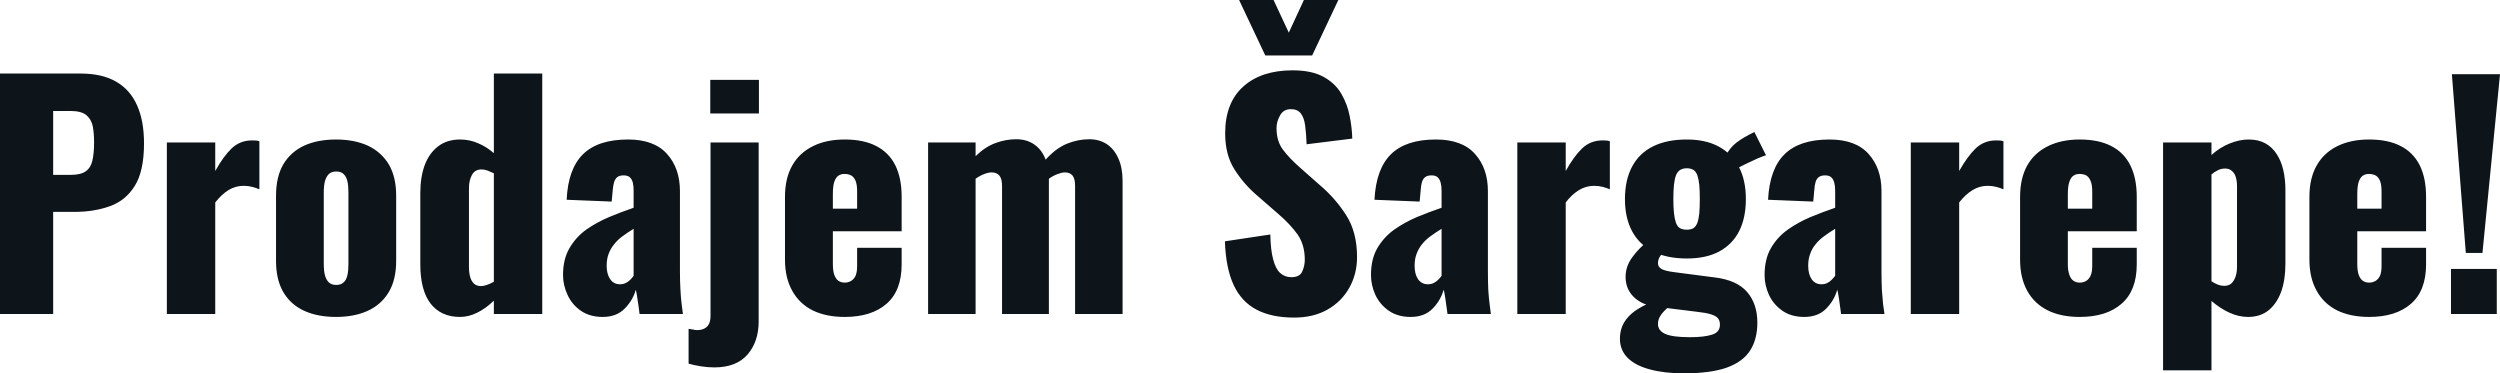 <svg fill="#0d141a" viewBox="0 0 193.729 28.934" height="100%" width="100%" xmlns="http://www.w3.org/2000/svg"><path preserveAspectRatio="none" d="M4.12 24.33L0 24.33L0 5.70L6.26 5.70Q7.93 5.70 9.02 6.34Q10.10 6.97 10.63 8.18Q11.16 9.38 11.16 11.11L11.16 11.11Q11.16 13.27 10.44 14.41Q9.73 15.55 8.51 15.98Q7.29 16.42 5.77 16.42L5.77 16.42L4.12 16.42L4.12 24.33ZM4.12 8.60L4.12 13.55L5.50 13.55Q6.26 13.55 6.65 13.27Q7.04 12.99 7.16 12.44Q7.29 11.89 7.29 11.04L7.29 11.04Q7.29 10.33 7.19 9.79Q7.08 9.25 6.69 8.92Q6.30 8.60 5.47 8.60L5.47 8.60L4.12 8.60ZM16.68 24.33L12.93 24.33L12.93 11.04L16.68 11.04L16.68 13.25Q17.32 12.10 17.96 11.49Q18.61 10.88 19.53 10.88L19.53 10.88Q19.71 10.88 19.85 10.89Q19.99 10.90 20.10 10.95L20.10 10.95L20.10 14.67Q19.85 14.56 19.54 14.48Q19.23 14.40 18.88 14.40L18.88 14.40Q18.24 14.40 17.69 14.74Q17.14 15.09 16.68 15.69L16.68 15.69L16.68 24.33ZM26.04 24.56L26.04 24.56Q24.61 24.56 23.56 24.08Q22.52 23.60 21.95 22.63Q21.39 21.67 21.39 20.22L21.39 20.22L21.39 15.16Q21.39 13.71 21.95 12.74Q22.52 11.78 23.56 11.29Q24.61 10.81 26.04 10.81L26.04 10.81Q27.46 10.81 28.51 11.29Q29.55 11.78 30.13 12.74Q30.70 13.71 30.70 15.16L30.70 15.16L30.70 20.22Q30.70 21.67 30.13 22.63Q29.55 23.60 28.51 24.08Q27.46 24.56 26.04 24.56ZM26.06 22.08L26.06 22.08Q26.43 22.08 26.63 21.88Q26.84 21.69 26.92 21.33Q27.00 20.98 27.00 20.47L27.00 20.47L27.00 14.90Q27.00 14.40 26.92 14.04Q26.84 13.69 26.63 13.49Q26.43 13.29 26.06 13.29L26.06 13.29Q25.69 13.29 25.48 13.49Q25.28 13.69 25.18 14.04Q25.09 14.40 25.09 14.90L25.09 14.90L25.09 20.47Q25.09 20.98 25.18 21.33Q25.28 21.69 25.48 21.88Q25.69 22.08 26.06 22.08ZM35.65 24.56L35.65 24.56Q34.18 24.56 33.37 23.53Q32.57 22.49 32.57 20.47L32.57 20.47L32.57 14.97Q32.57 13.73 32.91 12.80Q33.26 11.87 33.95 11.34Q34.64 10.81 35.65 10.81L35.65 10.81Q36.39 10.81 37.05 11.10Q37.72 11.38 38.27 11.87L38.27 11.87L38.27 5.70L42.02 5.70L42.02 24.33L38.27 24.33L38.27 23.30Q37.65 23.90 36.98 24.23Q36.32 24.56 35.65 24.56ZM37.28 22.17L37.28 22.17Q37.47 22.17 37.73 22.08Q38.00 21.99 38.27 21.83L38.27 21.83L38.27 13.43Q38.04 13.32 37.79 13.22Q37.54 13.13 37.31 13.13L37.31 13.13Q36.80 13.13 36.57 13.56Q36.34 13.98 36.34 14.58L36.34 14.58L36.34 20.70Q36.34 21.11 36.43 21.45Q36.52 21.78 36.73 21.98Q36.94 22.17 37.28 22.17ZM46.71 24.56L46.71 24.56Q45.70 24.56 45.01 24.08Q44.32 23.60 43.98 22.85Q43.63 22.10 43.63 21.32L43.63 21.32Q43.63 20.08 44.13 19.23Q44.62 18.38 45.42 17.80Q46.23 17.23 47.20 16.82Q48.16 16.42 49.10 16.10L49.10 16.10L49.10 14.77Q49.10 14.42 49.04 14.16Q48.97 13.89 48.81 13.74Q48.64 13.59 48.32 13.59L48.32 13.59Q48.00 13.59 47.83 13.73Q47.66 13.87 47.59 14.11Q47.52 14.35 47.49 14.65L47.49 14.65L47.40 15.62L43.91 15.48Q44.02 13.09 45.18 11.95Q46.34 10.81 48.67 10.81L48.67 10.81Q50.69 10.81 51.69 11.93Q52.69 13.04 52.69 14.81L52.69 14.81L52.69 21.02Q52.69 21.85 52.73 22.47Q52.76 23.09 52.82 23.55Q52.88 24.01 52.92 24.33L52.92 24.33L49.56 24.33Q49.50 23.80 49.40 23.18Q49.31 22.56 49.27 22.45L49.27 22.45Q49.04 23.28 48.40 23.92Q47.77 24.56 46.71 24.56ZM48.05 22.03L48.05 22.03Q48.28 22.03 48.47 21.94Q48.67 21.85 48.83 21.69Q48.99 21.53 49.10 21.37L49.10 21.37L49.10 17.73Q48.64 18.01 48.25 18.30Q47.86 18.58 47.59 18.93Q47.31 19.27 47.16 19.68Q47.01 20.08 47.01 20.59L47.01 20.59Q47.01 21.25 47.29 21.64Q47.56 22.03 48.05 22.03ZM55.36 28.47L55.36 28.47Q54.85 28.47 54.34 28.39Q53.82 28.31 53.36 28.18L53.36 28.18L53.36 25.48Q53.54 25.51 53.72 25.54Q53.89 25.58 54.03 25.58L54.03 25.58Q54.35 25.58 54.58 25.46Q54.81 25.35 54.94 25.10Q55.06 24.86 55.06 24.45L55.06 24.45L55.06 11.04L58.79 11.04L58.79 24.91Q58.79 26.47 57.93 27.47Q57.06 28.47 55.36 28.47ZM58.81 8.79L55.04 8.79L55.04 6.19L58.81 6.19L58.81 8.79ZM65.46 24.56L65.46 24.56Q64.01 24.56 62.97 24.05Q61.94 23.53 61.39 22.53Q60.83 21.53 60.83 20.13L60.83 20.13L60.83 15.25Q60.83 13.82 61.39 12.83Q61.94 11.85 62.99 11.33Q64.03 10.81 65.46 10.81L65.46 10.81Q66.93 10.81 67.91 11.32Q68.88 11.82 69.38 12.81Q69.87 13.80 69.87 15.25L69.87 15.25L69.87 17.92L64.54 17.92L64.54 20.47Q64.54 20.98 64.65 21.30Q64.77 21.62 64.97 21.76Q65.18 21.90 65.46 21.90L65.46 21.90Q65.73 21.90 65.95 21.77Q66.17 21.64 66.30 21.37Q66.42 21.09 66.42 20.61L66.42 20.61L66.42 19.20L69.87 19.20L69.87 20.49Q69.87 22.52 68.70 23.54Q67.53 24.56 65.46 24.56ZM64.54 15.04L64.54 16.17L66.42 16.17L66.42 14.83Q66.42 14.31 66.30 14.01Q66.17 13.71 65.95 13.59Q65.73 13.48 65.43 13.48L65.43 13.48Q65.16 13.48 64.96 13.62Q64.77 13.75 64.65 14.09Q64.54 14.42 64.54 15.04L64.54 15.04ZM75.60 24.33L71.92 24.33L71.92 11.04L75.60 11.04L75.60 12.10Q76.34 11.38 77.13 11.09Q77.92 10.79 78.75 10.79L78.75 10.79Q79.56 10.79 80.14 11.19Q80.73 11.59 81.03 12.37L81.03 12.37Q81.81 11.50 82.67 11.14Q83.54 10.79 84.41 10.79L84.41 10.79Q85.19 10.79 85.77 11.17Q86.34 11.55 86.66 12.27Q86.99 12.99 86.99 14.01L86.99 14.01L86.99 24.33L83.31 24.33L83.31 14.40Q83.31 13.85 83.11 13.60Q82.91 13.36 82.52 13.36L82.52 13.36Q82.29 13.36 81.95 13.49Q81.60 13.62 81.28 13.85L81.28 13.85Q81.28 13.89 81.28 13.93Q81.28 13.96 81.28 14.01L81.28 14.01L81.28 24.33L77.65 24.33L77.65 14.40Q77.65 13.85 77.44 13.60Q77.23 13.36 76.84 13.36L76.84 13.36Q76.59 13.36 76.26 13.49Q75.92 13.62 75.60 13.85L75.60 13.85L75.60 24.33ZM100.28 24.61L100.28 24.61Q98.53 24.61 97.36 23.99Q96.19 23.37 95.59 22.07Q94.99 20.77 94.92 18.70L94.92 18.70L98.44 18.17Q98.46 19.37 98.66 20.10Q98.85 20.84 99.21 21.16Q99.57 21.48 100.07 21.48L100.07 21.48Q100.72 21.48 100.91 21.04Q101.11 20.61 101.11 20.13L101.11 20.13Q101.11 18.98 100.56 18.18Q100.00 17.39 99.06 16.58L99.06 16.58L97.45 15.18Q96.39 14.28 95.67 13.14Q94.94 12.01 94.94 10.33L94.94 10.33Q94.94 7.96 96.35 6.70Q97.75 5.45 100.16 5.45L100.16 5.45Q101.66 5.45 102.57 5.96Q103.48 6.46 103.95 7.28Q104.42 8.10 104.59 9.00Q104.77 9.91 104.79 10.74L104.79 10.74L101.25 11.18Q101.22 10.35 101.14 9.74Q101.06 9.13 100.81 8.80Q100.56 8.46 100.03 8.46L100.03 8.46Q99.45 8.46 99.19 8.95Q98.92 9.43 98.92 9.91L98.92 9.91Q98.92 10.95 99.42 11.60Q99.91 12.26 100.72 12.97L100.72 12.97L102.26 14.33Q103.48 15.36 104.32 16.68Q105.16 17.99 105.16 19.92L105.16 19.92Q105.16 21.23 104.56 22.30Q103.96 23.37 102.87 23.99Q101.78 24.61 100.28 24.61ZM101.68 4.30L98.05 4.30L96.02 0L98.69 0L99.87 2.53L101.04 0L103.71 0L101.68 4.30ZM109.32 24.56L109.32 24.56Q108.31 24.56 107.62 24.08Q106.93 23.60 106.58 22.85Q106.24 22.10 106.24 21.32L106.24 21.32Q106.24 20.08 106.73 19.23Q107.23 18.38 108.03 17.80Q108.84 17.23 109.80 16.82Q110.77 16.42 111.71 16.10L111.71 16.10L111.71 14.77Q111.71 14.42 111.64 14.16Q111.57 13.89 111.41 13.74Q111.25 13.59 110.93 13.59L110.93 13.59Q110.61 13.59 110.43 13.73Q110.26 13.87 110.19 14.11Q110.12 14.35 110.10 14.65L110.10 14.65L110.01 15.62L106.51 15.48Q106.63 13.09 107.79 11.95Q108.95 10.81 111.27 10.81L111.27 10.81Q113.30 10.81 114.30 11.93Q115.30 13.04 115.30 14.81L115.30 14.81L115.30 21.02Q115.30 21.85 115.33 22.47Q115.37 23.09 115.43 23.55Q115.48 24.01 115.53 24.33L115.53 24.33L112.17 24.33Q112.10 23.80 112.01 23.18Q111.92 22.56 111.87 22.45L111.87 22.45Q111.64 23.28 111.01 23.92Q110.38 24.56 109.32 24.56ZM110.65 22.03L110.65 22.03Q110.88 22.03 111.08 21.94Q111.27 21.85 111.44 21.69Q111.60 21.53 111.71 21.37L111.71 21.37L111.71 17.73Q111.25 18.01 110.86 18.30Q110.47 18.58 110.19 18.93Q109.92 19.27 109.77 19.68Q109.62 20.08 109.62 20.59L109.62 20.59Q109.62 21.25 109.89 21.64Q110.17 22.03 110.65 22.03ZM121.33 24.33L117.58 24.33L117.58 11.04L121.33 11.04L121.33 13.25Q121.97 12.10 122.61 11.49Q123.26 10.88 124.18 10.88L124.18 10.88Q124.36 10.88 124.50 10.89Q124.64 10.90 124.75 10.95L124.75 10.95L124.75 14.67Q124.50 14.56 124.19 14.48Q123.88 14.40 123.53 14.40L123.53 14.40Q122.89 14.40 122.34 14.74Q121.78 15.09 121.33 15.69L121.33 15.69L121.33 24.33ZM130.48 28.93L130.48 28.93Q128.98 28.93 127.87 28.63Q126.75 28.34 126.14 27.74Q125.53 27.14 125.53 26.24L125.53 26.24Q125.53 25.55 125.84 25.01Q126.16 24.47 126.72 24.08Q127.28 23.69 128.00 23.41L128.00 23.41L129.44 23.67Q129.19 23.87 128.97 24.09Q128.75 24.31 128.62 24.55Q128.48 24.79 128.48 25.12L128.48 25.12Q128.48 25.62 129.05 25.88Q129.63 26.13 130.96 26.13L130.96 26.13Q132.07 26.13 132.68 25.93Q133.28 25.74 133.28 25.16L133.28 25.16Q133.28 24.84 133.12 24.66Q132.96 24.47 132.59 24.36Q132.23 24.24 131.58 24.17L131.58 24.17L128.27 23.76Q127.21 23.62 126.59 23Q125.97 22.38 125.97 21.46L125.97 21.46Q125.97 20.65 126.47 19.96Q126.96 19.27 127.77 18.61L127.77 18.61L129.08 19.34Q128.80 19.62 128.64 19.86Q128.48 20.10 128.48 20.40L128.48 20.40Q128.48 20.68 128.75 20.84Q129.03 21.00 129.74 21.09L129.74 21.09L132.89 21.50Q134.60 21.71 135.39 22.63Q136.18 23.55 136.18 25.00L136.18 25.00Q136.18 26.29 135.62 27.16Q135.06 28.04 133.80 28.49Q132.55 28.93 130.48 28.93ZM130.71 20.03L130.71 20.03Q129.15 20.03 128.08 19.48Q127.01 18.93 126.47 17.91Q125.92 16.88 125.92 15.43L125.92 15.43Q125.92 13.94 126.48 12.90Q127.03 11.87 128.10 11.34Q129.17 10.81 130.71 10.81L130.71 10.81Q132.18 10.81 133.19 11.36Q134.21 11.91 134.75 12.94Q135.29 13.96 135.29 15.43L135.29 15.43Q135.29 16.88 134.77 17.91Q134.25 18.93 133.24 19.48Q132.23 20.03 130.71 20.03ZM130.71 17.80L130.71 17.80Q131.03 17.80 131.23 17.68Q131.42 17.55 131.53 17.27Q131.63 17.00 131.68 16.54Q131.72 16.08 131.72 15.43L131.72 15.43Q131.72 14.77 131.68 14.32Q131.63 13.87 131.53 13.58Q131.42 13.29 131.23 13.17Q131.03 13.04 130.71 13.04L130.71 13.04Q130.41 13.04 130.20 13.17Q130.00 13.29 129.88 13.57Q129.77 13.85 129.72 14.31Q129.67 14.77 129.67 15.43L129.67 15.43Q129.67 16.08 129.72 16.53Q129.77 16.97 129.87 17.26Q129.97 17.55 130.18 17.68Q130.39 17.80 130.71 17.80ZM134.48 13.13L134.48 13.13L133.70 12.12Q134.04 11.45 134.56 11.05Q135.08 10.65 135.95 10.23L135.95 10.23L136.85 12.03Q136.62 12.10 136.17 12.29Q135.72 12.49 135.25 12.72Q134.78 12.95 134.48 13.13ZM139.82 24.56L139.82 24.56Q138.81 24.56 138.12 24.08Q137.43 23.60 137.08 22.85Q136.74 22.10 136.74 21.32L136.74 21.32Q136.74 20.08 137.23 19.23Q137.72 18.38 138.53 17.80Q139.33 17.23 140.30 16.82Q141.27 16.42 142.21 16.10L142.21 16.10L142.21 14.77Q142.21 14.42 142.14 14.16Q142.07 13.89 141.91 13.74Q141.75 13.59 141.43 13.59L141.43 13.59Q141.11 13.59 140.93 13.73Q140.76 13.87 140.69 14.11Q140.62 14.35 140.60 14.65L140.60 14.65L140.51 15.62L137.01 15.48Q137.13 13.09 138.29 11.95Q139.45 10.81 141.77 10.81L141.77 10.81Q143.80 10.81 144.80 11.93Q145.80 13.04 145.80 14.81L145.80 14.81L145.80 21.02Q145.80 21.85 145.83 22.47Q145.87 23.09 145.92 23.55Q145.98 24.01 146.03 24.33L146.03 24.33L142.67 24.33Q142.60 23.80 142.51 23.18Q142.42 22.56 142.37 22.45L142.37 22.45Q142.14 23.28 141.51 23.92Q140.88 24.56 139.82 24.56ZM141.15 22.03L141.15 22.03Q141.38 22.03 141.58 21.94Q141.77 21.85 141.93 21.69Q142.09 21.53 142.21 21.37L142.21 21.37L142.21 17.73Q141.75 18.01 141.36 18.30Q140.97 18.58 140.69 18.93Q140.41 19.27 140.27 19.68Q140.12 20.08 140.12 20.59L140.12 20.59Q140.12 21.25 140.39 21.64Q140.67 22.03 141.15 22.03ZM151.82 24.33L148.07 24.33L148.07 11.04L151.82 11.04L151.82 13.25Q152.47 12.10 153.11 11.49Q153.76 10.88 154.68 10.88L154.68 10.88Q154.86 10.88 155.00 10.89Q155.14 10.90 155.25 10.95L155.25 10.95L155.25 14.67Q155.00 14.56 154.69 14.48Q154.38 14.40 154.03 14.40L154.03 14.40Q153.39 14.40 152.84 14.74Q152.28 15.09 151.82 15.69L151.82 15.69L151.82 24.33ZM161.16 24.56L161.16 24.56Q159.71 24.56 158.68 24.05Q157.64 23.53 157.09 22.53Q156.54 21.53 156.54 20.13L156.54 20.13L156.54 15.25Q156.54 13.82 157.09 12.83Q157.64 11.85 158.69 11.33Q159.74 10.81 161.16 10.81L161.16 10.81Q162.63 10.81 163.61 11.32Q164.59 11.82 165.08 12.81Q165.58 13.80 165.58 15.25L165.58 15.25L165.58 17.92L160.24 17.92L160.24 20.47Q160.24 20.98 160.36 21.30Q160.47 21.62 160.68 21.76Q160.89 21.90 161.16 21.90L161.16 21.90Q161.44 21.90 161.66 21.77Q161.87 21.64 162.00 21.37Q162.13 21.09 162.13 20.61L162.13 20.61L162.13 19.20L165.58 19.20L165.58 20.49Q165.58 22.52 164.40 23.54Q163.23 24.56 161.16 24.56ZM160.24 15.04L160.24 16.17L162.13 16.17L162.13 14.83Q162.13 14.31 162.00 14.01Q161.87 13.71 161.66 13.59Q161.44 13.48 161.14 13.48L161.14 13.48Q160.86 13.48 160.67 13.62Q160.47 13.75 160.36 14.09Q160.24 14.42 160.24 15.04L160.24 15.04ZM171.37 28.70L167.62 28.70L167.62 11.04L171.37 11.04L171.37 12.01Q172.04 11.41 172.80 11.11Q173.56 10.81 174.25 10.81L174.25 10.81Q175.01 10.81 175.55 11.11Q176.09 11.41 176.43 11.95Q176.78 12.49 176.94 13.20Q177.10 13.91 177.10 14.72L177.10 14.72L177.10 20.45Q177.10 21.69 176.77 22.61Q176.43 23.53 175.79 24.05Q175.15 24.56 174.20 24.56L174.20 24.56Q173.49 24.56 172.76 24.23Q172.04 23.90 171.37 23.32L171.37 23.32L171.37 28.70ZM172.36 22.15L172.36 22.15Q172.73 22.15 172.94 21.94Q173.14 21.73 173.25 21.40Q173.35 21.07 173.35 20.65L173.35 20.65L173.35 14.44Q173.35 14.05 173.26 13.74Q173.17 13.43 172.96 13.25Q172.75 13.06 172.43 13.06L172.43 13.06Q172.13 13.06 171.87 13.19Q171.60 13.32 171.37 13.52L171.37 13.52L171.37 21.80Q171.63 21.96 171.87 22.06Q172.11 22.15 172.36 22.15ZM183.59 24.56L183.59 24.56Q182.14 24.56 181.10 24.05Q180.07 23.53 179.52 22.53Q178.96 21.53 178.96 20.13L178.96 20.13L178.96 15.25Q178.96 13.82 179.52 12.83Q180.07 11.85 181.11 11.33Q182.16 10.81 183.59 10.81L183.59 10.81Q185.06 10.81 186.04 11.32Q187.01 11.82 187.51 12.81Q188.00 13.80 188.00 15.25L188.00 15.25L188.00 17.92L182.67 17.92L182.67 20.47Q182.67 20.98 182.78 21.30Q182.90 21.62 183.10 21.76Q183.31 21.90 183.59 21.90L183.59 21.90Q183.86 21.90 184.08 21.77Q184.30 21.64 184.43 21.37Q184.55 21.09 184.55 20.61L184.55 20.61L184.55 19.20L188.00 19.20L188.00 20.49Q188.00 22.52 186.83 23.54Q185.66 24.56 183.59 24.56ZM182.67 15.04L182.67 16.17L184.55 16.17L184.55 14.83Q184.55 14.31 184.43 14.01Q184.30 13.71 184.08 13.59Q183.86 13.48 183.56 13.48L183.56 13.48Q183.29 13.48 183.09 13.62Q182.90 13.75 182.78 14.09Q182.67 14.42 182.67 15.04L182.67 15.04ZM192.37 19.60L191.08 19.60L190.00 5.75L193.73 5.75L192.37 19.60ZM193.48 24.33L189.93 24.33L189.93 20.84L193.48 20.84L193.48 24.33Z"></path></svg>
